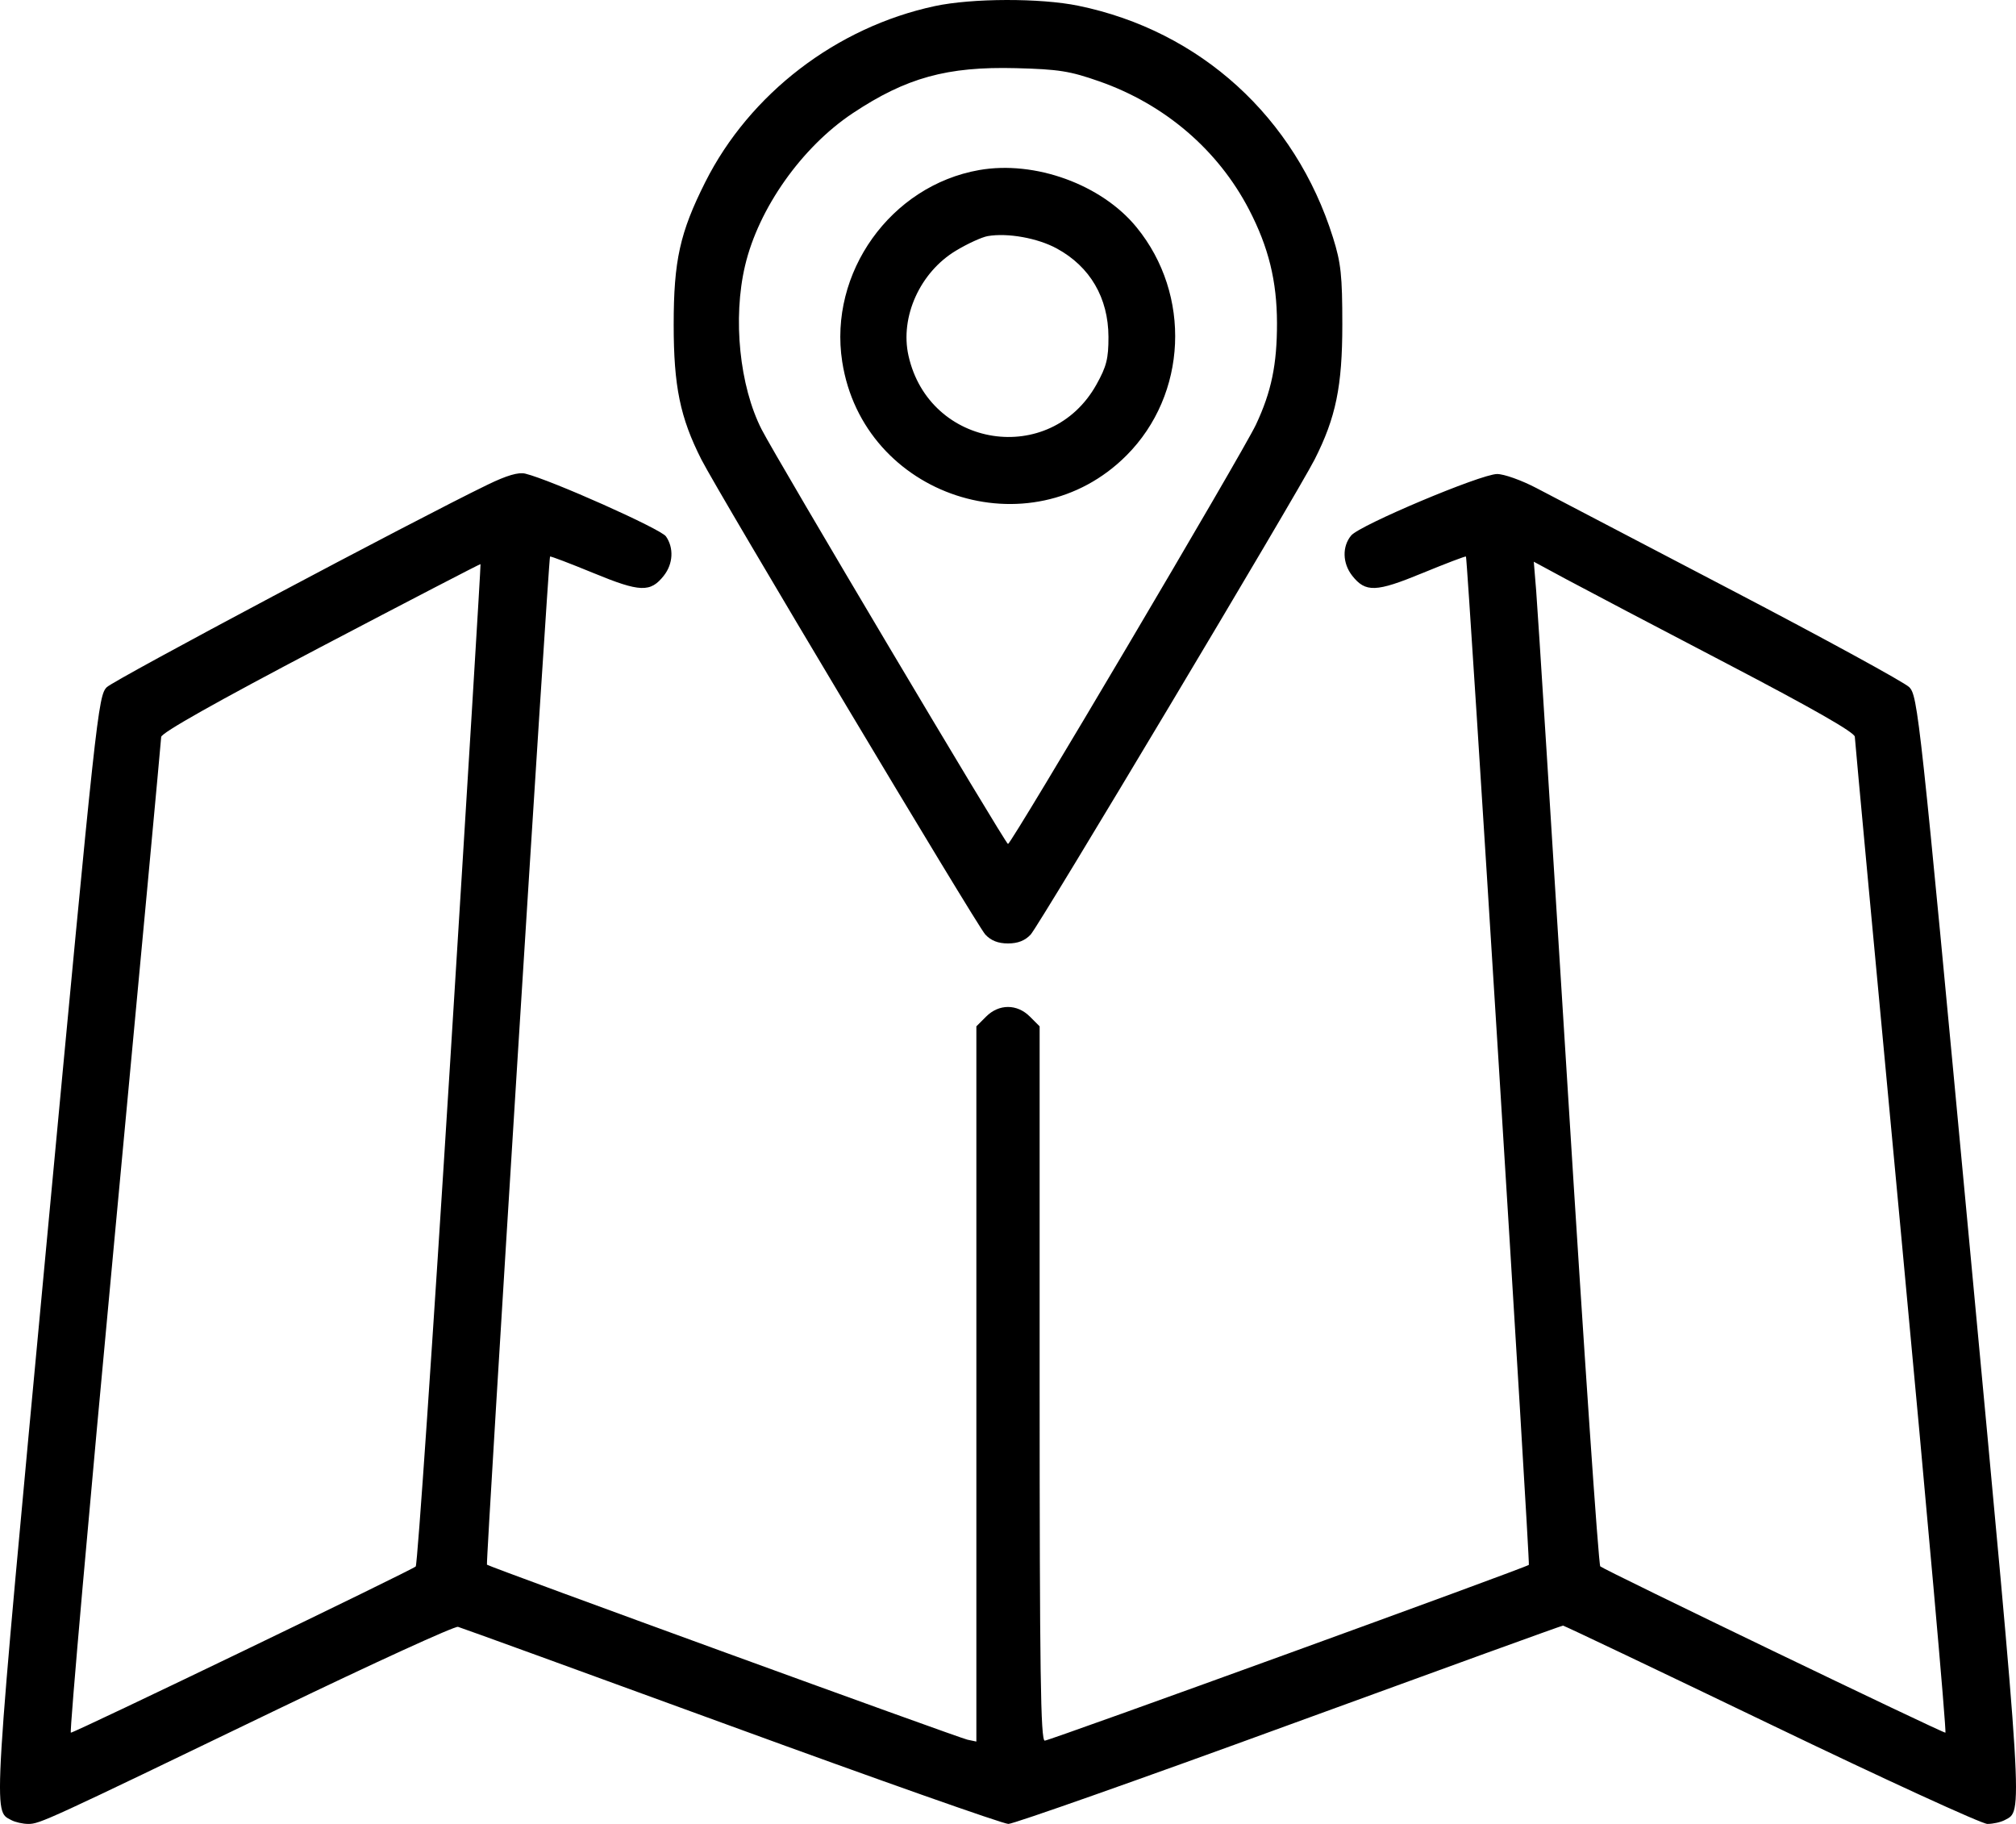 <svg width="42" height="38" viewBox="0 0 42 38" fill="none" xmlns="http://www.w3.org/2000/svg">
    <path fill-rule="evenodd" clip-rule="evenodd"
          d="M19.475 0.127C17.427 0.566 15.62 1.951 14.693 3.794C14.165 4.845 14.035 5.429 14.035 6.765C14.035 8.046 14.169 8.699 14.612 9.573C14.958 10.256 20.351 19.281 20.527 19.47C20.645 19.597 20.794 19.656 21 19.656C21.206 19.656 21.355 19.597 21.473 19.47C21.648 19.282 27.038 10.263 27.388 9.573C27.83 8.701 27.965 8.047 27.965 6.765C27.965 5.739 27.937 5.479 27.771 4.95C26.987 2.446 25.006 0.642 22.466 0.12C21.676 -0.043 20.25 -0.039 19.475 0.127ZM22.905 1.696C24.268 2.174 25.377 3.125 26.022 4.367C26.429 5.152 26.602 5.854 26.604 6.731C26.605 7.594 26.487 8.164 26.165 8.848C25.889 9.433 21.07 17.584 21 17.584C20.949 17.585 16.182 9.562 15.868 8.948C15.407 8.044 15.263 6.634 15.522 5.535C15.803 4.34 16.706 3.063 17.768 2.357C18.881 1.618 19.732 1.383 21.165 1.42C22.058 1.443 22.29 1.48 22.905 1.696ZM20.399 3.543C18.557 3.867 17.259 5.683 17.546 7.535C17.982 10.348 21.466 11.496 23.469 9.488C24.736 8.218 24.827 6.141 23.678 4.735C22.95 3.843 21.562 3.339 20.399 3.543ZM22.018 5.178C22.71 5.555 23.09 6.205 23.093 7.018C23.094 7.47 23.053 7.634 22.844 8.009C21.886 9.729 19.36 9.343 18.927 7.411C18.746 6.604 19.168 5.67 19.918 5.221C20.16 5.075 20.457 4.94 20.577 4.919C20.993 4.847 21.619 4.96 22.018 5.178ZM10.161 10.097C8.62 10.844 2.391 14.157 2.226 14.316C2.045 14.493 2.007 14.845 0.967 25.938C-0.166 38.033 -0.147 37.715 0.235 37.92C0.317 37.964 0.476 38 0.59 38C0.829 38 0.959 37.94 5.792 35.608C7.786 34.647 9.474 33.875 9.542 33.894C9.611 33.913 12.174 34.844 15.238 35.964C18.302 37.084 20.898 38 21.008 38C21.117 38 23.751 37.071 26.861 35.934C29.972 34.798 32.537 33.868 32.562 33.868C32.587 33.868 34.539 34.798 36.9 35.934C39.26 37.07 41.287 38 41.404 38C41.521 38 41.683 37.964 41.765 37.92C42.147 37.715 42.166 38.033 41.033 25.938C39.994 14.85 39.955 14.493 39.774 14.315C39.671 14.214 38.01 13.306 36.083 12.299C34.157 11.291 32.325 10.333 32.012 10.17C31.7 10.006 31.329 9.874 31.188 9.876C30.843 9.881 28.332 10.939 28.15 11.156C27.959 11.384 27.968 11.734 28.169 11.992C28.449 12.348 28.664 12.34 29.634 11.94C30.121 11.74 30.529 11.584 30.541 11.595C30.573 11.624 31.88 32.574 31.851 32.603C31.794 32.659 21.865 36.265 21.766 36.265C21.68 36.265 21.659 34.841 21.659 28.824V21.383L21.457 21.181C21.189 20.912 20.811 20.912 20.543 21.181L20.341 21.383V28.834V36.284L20.155 36.245C19.97 36.206 10.19 32.644 10.145 32.599C10.117 32.571 11.428 11.623 11.459 11.595C11.471 11.584 11.879 11.74 12.366 11.94C13.336 12.34 13.551 12.348 13.831 11.992C14.024 11.746 14.041 11.414 13.874 11.175C13.765 11.019 11.474 9.997 10.944 9.868C10.802 9.833 10.559 9.904 10.161 10.097ZM9.376 22.169C9.019 27.89 8.697 32.6 8.661 32.636C8.582 32.713 1.557 36.099 1.476 36.099C1.445 36.099 1.855 31.461 2.387 25.791C2.919 20.122 3.356 15.425 3.358 15.354C3.36 15.269 4.499 14.627 6.679 13.482C8.504 12.524 10.003 11.746 10.011 11.753C10.019 11.76 9.733 16.447 9.376 22.169ZM35.98 13.828C37.769 14.763 38.64 15.26 38.642 15.35C38.644 15.423 39.081 20.122 39.613 25.791C40.145 31.461 40.557 36.099 40.529 36.099C40.453 36.099 33.417 32.708 33.339 32.634C33.303 32.6 32.999 28.15 32.664 22.747C32.329 17.343 32.032 12.647 32.004 12.312L31.954 11.703L32.638 12.072C33.014 12.274 34.518 13.065 35.98 13.828Z"
          fill="black"/>
</svg>